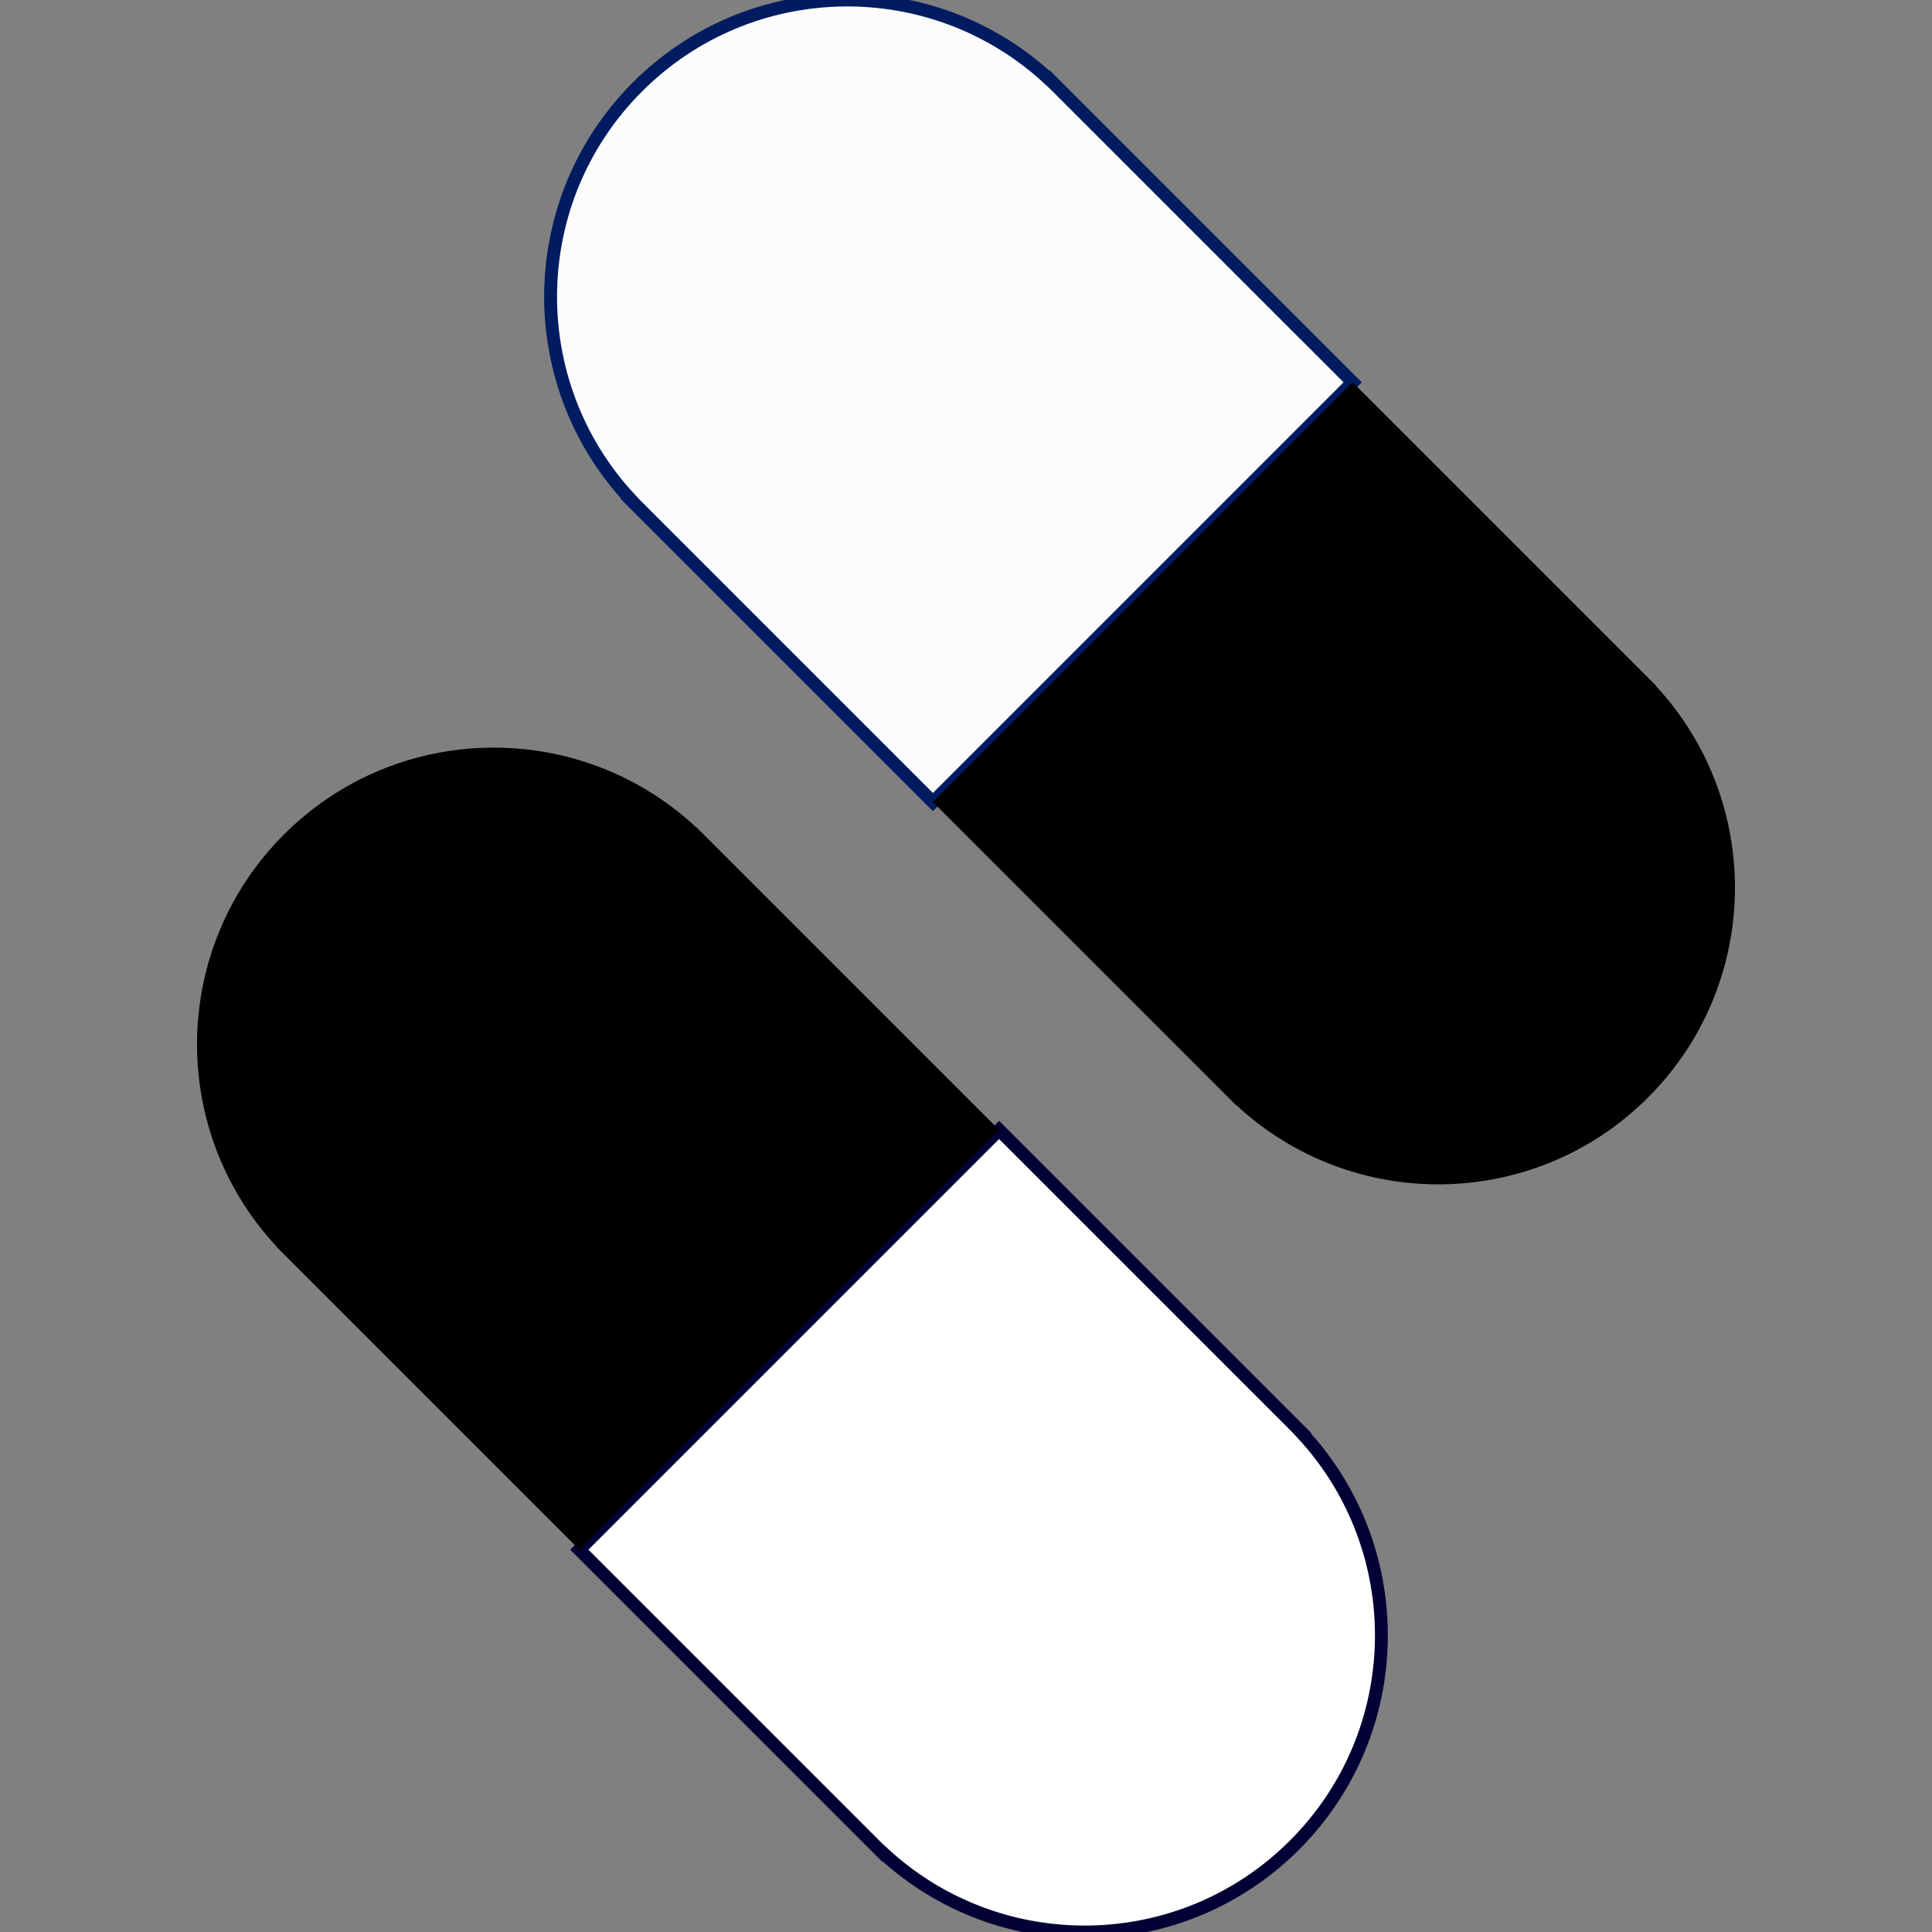 <?xml version="1.0" encoding="utf-8"?>
<!-- Generator: Adobe Illustrator 16.0.0, SVG Export Plug-In . SVG Version: 6.00 Build 0)  -->
<!DOCTYPE svg PUBLIC "-//W3C//DTD SVG 1.1//EN" "http://www.w3.org/Graphics/SVG/1.1/DTD/svg11.dtd">
<svg version="1.1" id="Capa_1" xmlns="http://www.w3.org/2000/svg" xmlns:xlink="http://www.w3.org/1999/xlink" x="0px" y="0px"
	 width="150px" height="150px" viewBox="0 0 150 150" enable-background="new 0 0 150 150" xml:space="preserve">
<rect x="0" y="0" width="150" height="150" fill="#808080" stroke="none"/>
<g id="Guides_For_Artboard_32_">
</g>
<g id="Artwork_31_">
</g>
<path fill="#FFFFFF" stroke="#040035" stroke-miterlimit="10" d="M101.109,111.266L77.57,87.728l-32.591,32.591l23.538,23.538
	l0.015-0.015c9.038,8.4,23.175,8.209,31.973-0.589c8.797-8.798,8.989-22.935,0.588-31.972L101.109,111.266z"/>
<path d="M54.033,64.189l-0.015,0.015c-9.038-8.402-23.175-8.209-31.973,0.588c-8.797,8.797-8.99,22.934-0.588,31.972l-0.015,0.015
	l23.539,23.539l32.59-32.592L54.033,64.189z"/>
<path fill="#FCFCFC" stroke="#001B5F" stroke-miterlimit="10" d="M81.482,6.144l-0.016,0.015C72.429-2.243,58.292-2.05,49.495,6.747
	s-8.99,22.935-0.588,31.973l-0.015,0.015l23.538,23.538l32.591-32.591L81.482,6.144z"/>
<path d="M128.543,53.235l0.016-0.015l-23.538-23.538L72.429,62.272l23.538,23.538l0.016-0.015
	c9.038,8.401,23.176,8.209,31.973-0.589C136.752,76.41,136.945,62.272,128.543,53.235z"/>
</svg>
